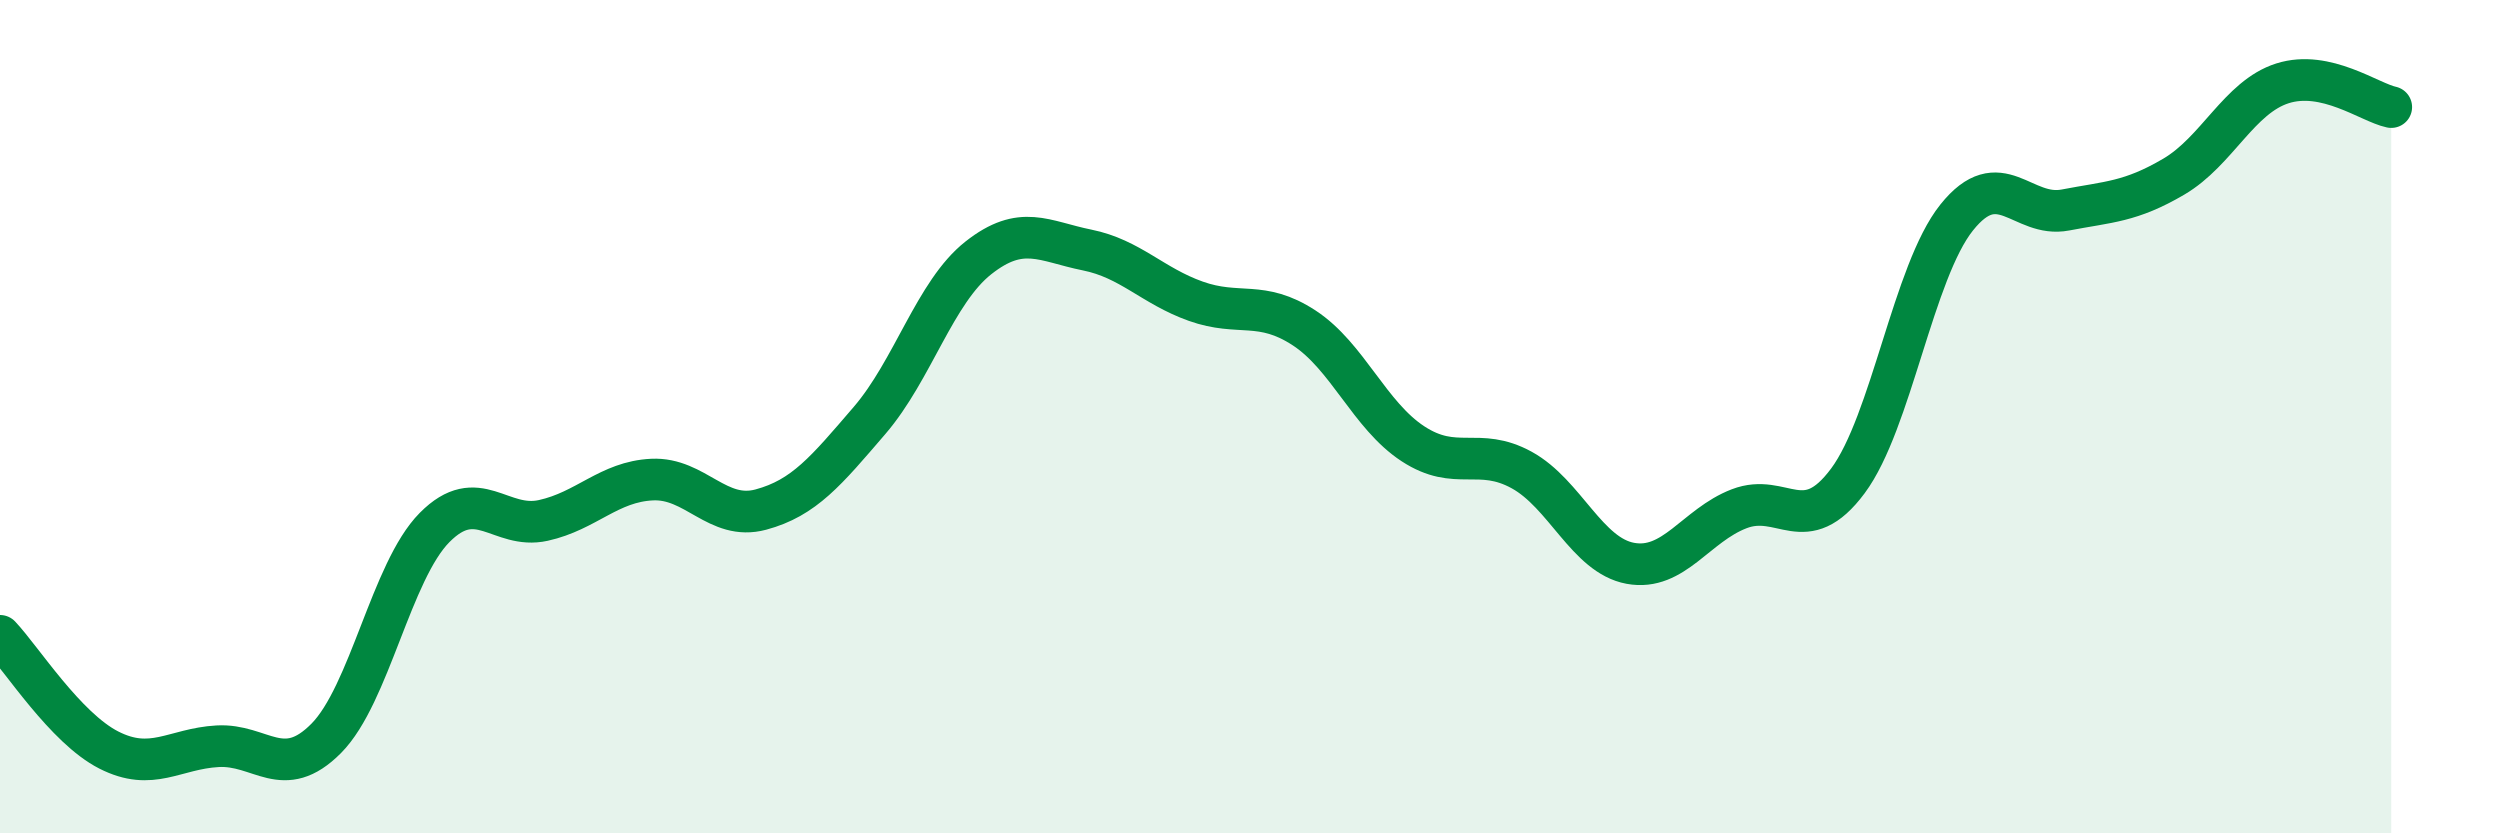 
    <svg width="60" height="20" viewBox="0 0 60 20" xmlns="http://www.w3.org/2000/svg">
      <path
        d="M 0,15.26 C 0.52,15.81 1.57,17.47 2.61,18 C 3.65,18.53 4.18,17.97 5.22,17.91 C 6.26,17.85 6.79,18.77 7.83,17.72 C 8.87,16.67 9.39,13.71 10.43,12.66 C 11.47,11.61 12,12.72 13.04,12.49 C 14.08,12.26 14.61,11.56 15.65,11.51 C 16.69,11.46 17.22,12.51 18.26,12.23 C 19.3,11.95 19.83,11.3 20.87,10.09 C 21.91,8.88 22.44,7.01 23.48,6.19 C 24.52,5.37 25.05,5.79 26.09,6 C 27.13,6.21 27.66,6.86 28.7,7.23 C 29.74,7.6 30.26,7.19 31.3,7.87 C 32.34,8.55 32.87,9.97 33.91,10.65 C 34.95,11.33 35.48,10.71 36.52,11.28 C 37.56,11.85 38.09,13.33 39.13,13.52 C 40.17,13.71 40.7,12.61 41.74,12.21 C 42.78,11.81 43.31,12.94 44.35,11.54 C 45.39,10.14 45.92,6.52 46.96,5.22 C 48,3.92 48.53,5.24 49.57,5.04 C 50.61,4.84 51.13,4.85 52.17,4.24 C 53.21,3.63 53.74,2.33 54.78,2 C 55.82,1.67 56.87,2.46 57.39,2.57L57.39 20L0 20Z"
        fill="#008740"
        opacity="0.1"
        stroke-linecap="round"
        stroke-linejoin="round"
      />
      <path
        d="M 0,15.26 C 0.52,15.81 1.57,17.47 2.61,18 C 3.65,18.53 4.18,17.97 5.22,17.91 C 6.26,17.85 6.79,18.77 7.83,17.72 C 8.87,16.67 9.39,13.71 10.43,12.66 C 11.47,11.61 12,12.72 13.04,12.49 C 14.08,12.26 14.61,11.56 15.65,11.51 C 16.69,11.46 17.22,12.51 18.26,12.23 C 19.3,11.95 19.83,11.3 20.87,10.09 C 21.91,8.88 22.44,7.01 23.48,6.19 C 24.52,5.37 25.05,5.79 26.09,6 C 27.13,6.21 27.66,6.86 28.7,7.23 C 29.74,7.6 30.26,7.19 31.3,7.87 C 32.34,8.55 32.87,9.97 33.91,10.65 C 34.95,11.33 35.48,10.71 36.52,11.28 C 37.56,11.85 38.09,13.33 39.13,13.52 C 40.17,13.71 40.7,12.61 41.74,12.21 C 42.78,11.81 43.31,12.94 44.35,11.54 C 45.39,10.14 45.92,6.52 46.96,5.22 C 48,3.92 48.53,5.24 49.57,5.04 C 50.61,4.84 51.13,4.85 52.17,4.24 C 53.21,3.63 53.74,2.33 54.78,2 C 55.82,1.67 56.87,2.46 57.39,2.57"
        stroke="#008740"
        stroke-width="1"
        fill="none"
        stroke-linecap="round"
        stroke-linejoin="round"
      />
    </svg>
  